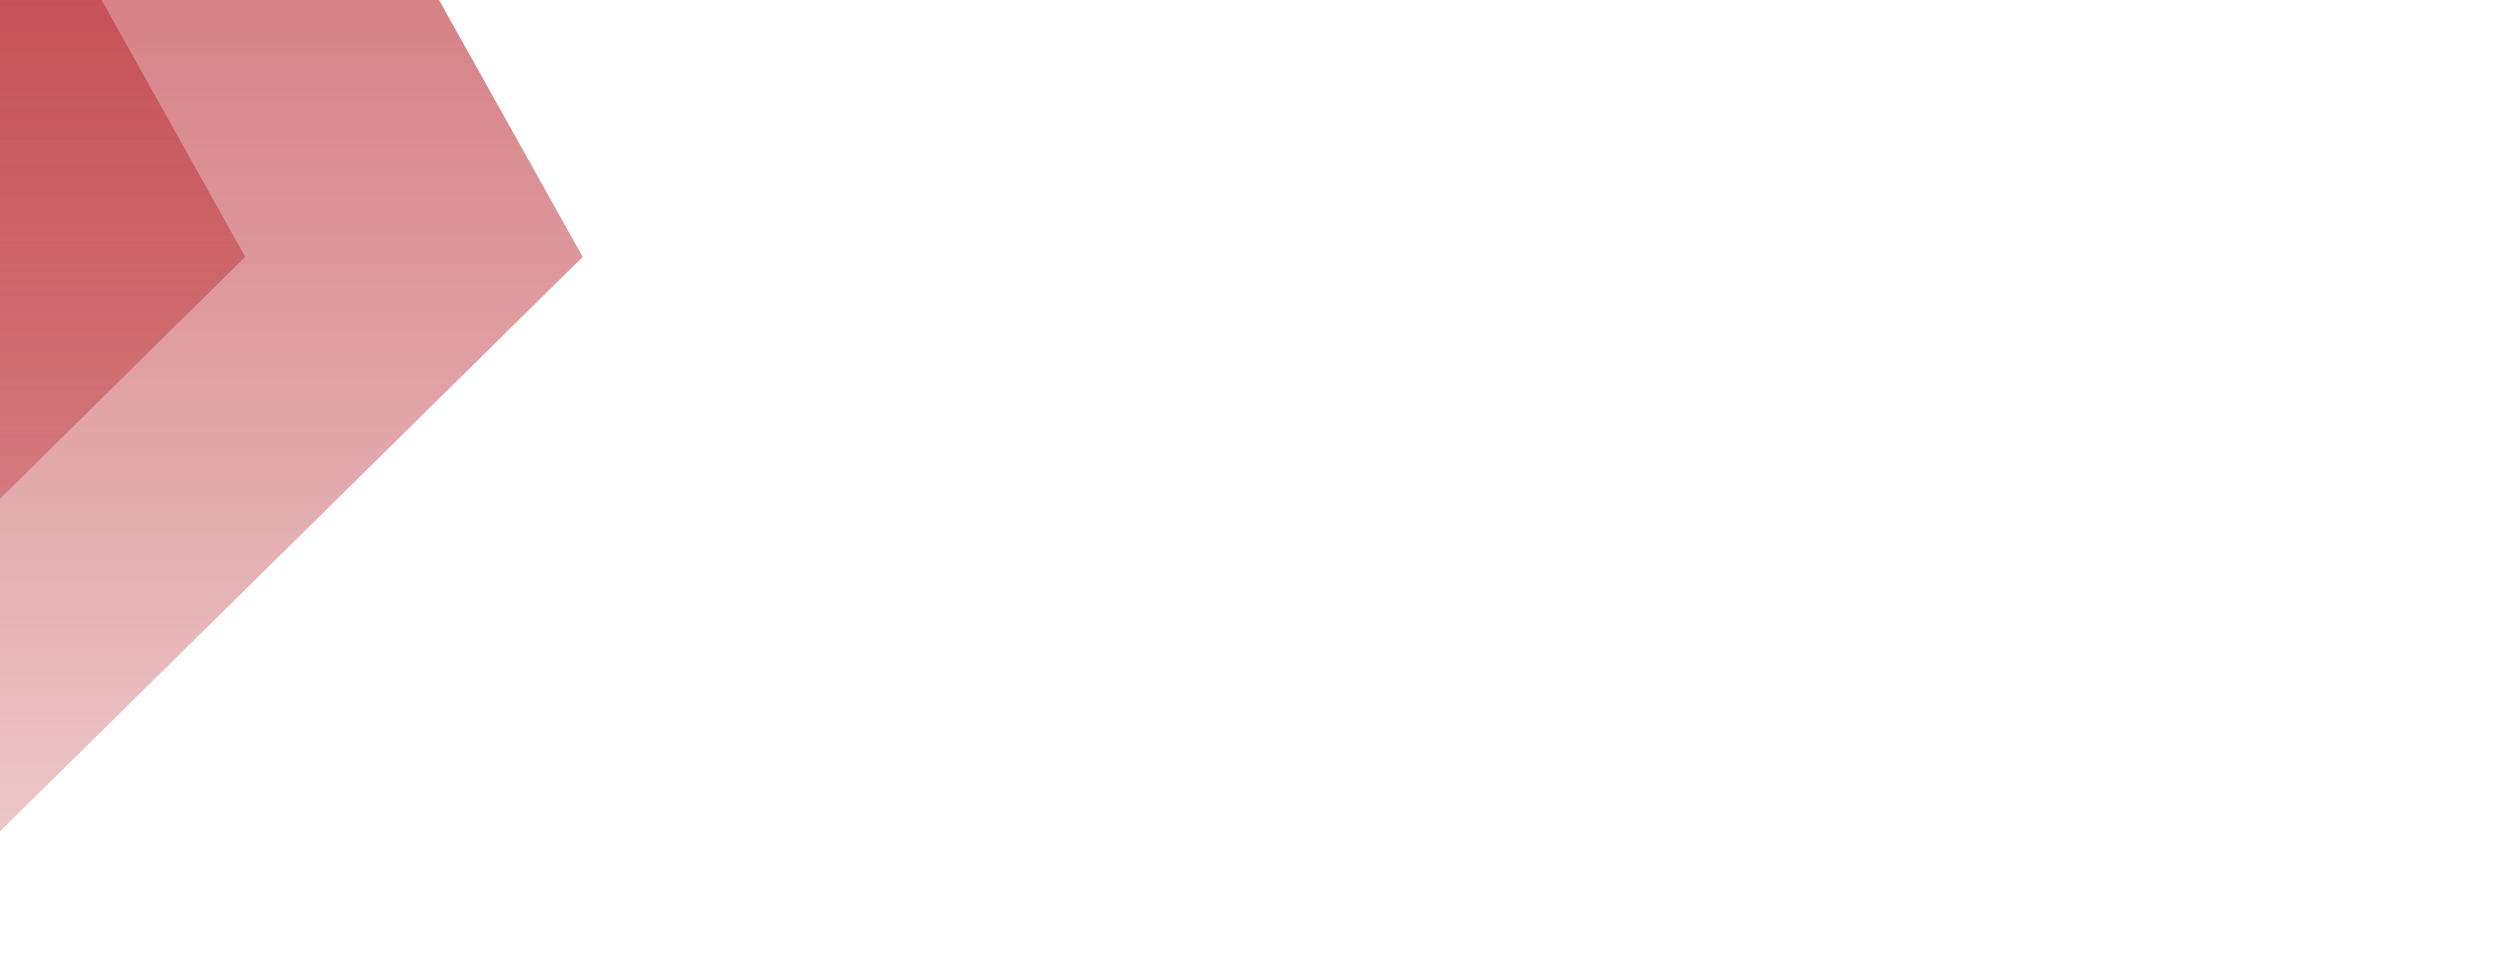 <?xml version="1.0" encoding="UTF-8"?> <svg xmlns="http://www.w3.org/2000/svg" width="1300" height="500" viewBox="0 0 1300 500" fill="none"><g clip-path="url(#clip0_3133_3991)"><g style="mix-blend-mode:multiply"><path d="M-41.806 -483L-360.531 787.792L302.997 133.58L-41.806 -483Z" fill="url(#paint0_linear_3133_3991)"></path><path d="M-217.275 -483L-536 787.792L127.528 133.58L-217.275 -483Z" fill="url(#paint1_linear_3133_3991)"></path></g></g><defs><linearGradient id="paint0_linear_3133_3991" x1="-28.767" y1="-483" x2="-28.767" y2="787.792" gradientUnits="userSpaceOnUse"><stop stop-color="#BD353C"></stop><stop offset="1" stop-color="#BD353C" stop-opacity="0"></stop></linearGradient><linearGradient id="paint1_linear_3133_3991" x1="-204.236" y1="-483" x2="-204.236" y2="787.792" gradientUnits="userSpaceOnUse"><stop stop-color="#BD353C"></stop><stop offset="1" stop-color="#BD353C" stop-opacity="0"></stop></linearGradient><clipPath id="clip0_3133_3991"><rect width="1300" height="500" fill="white"></rect></clipPath></defs></svg> 